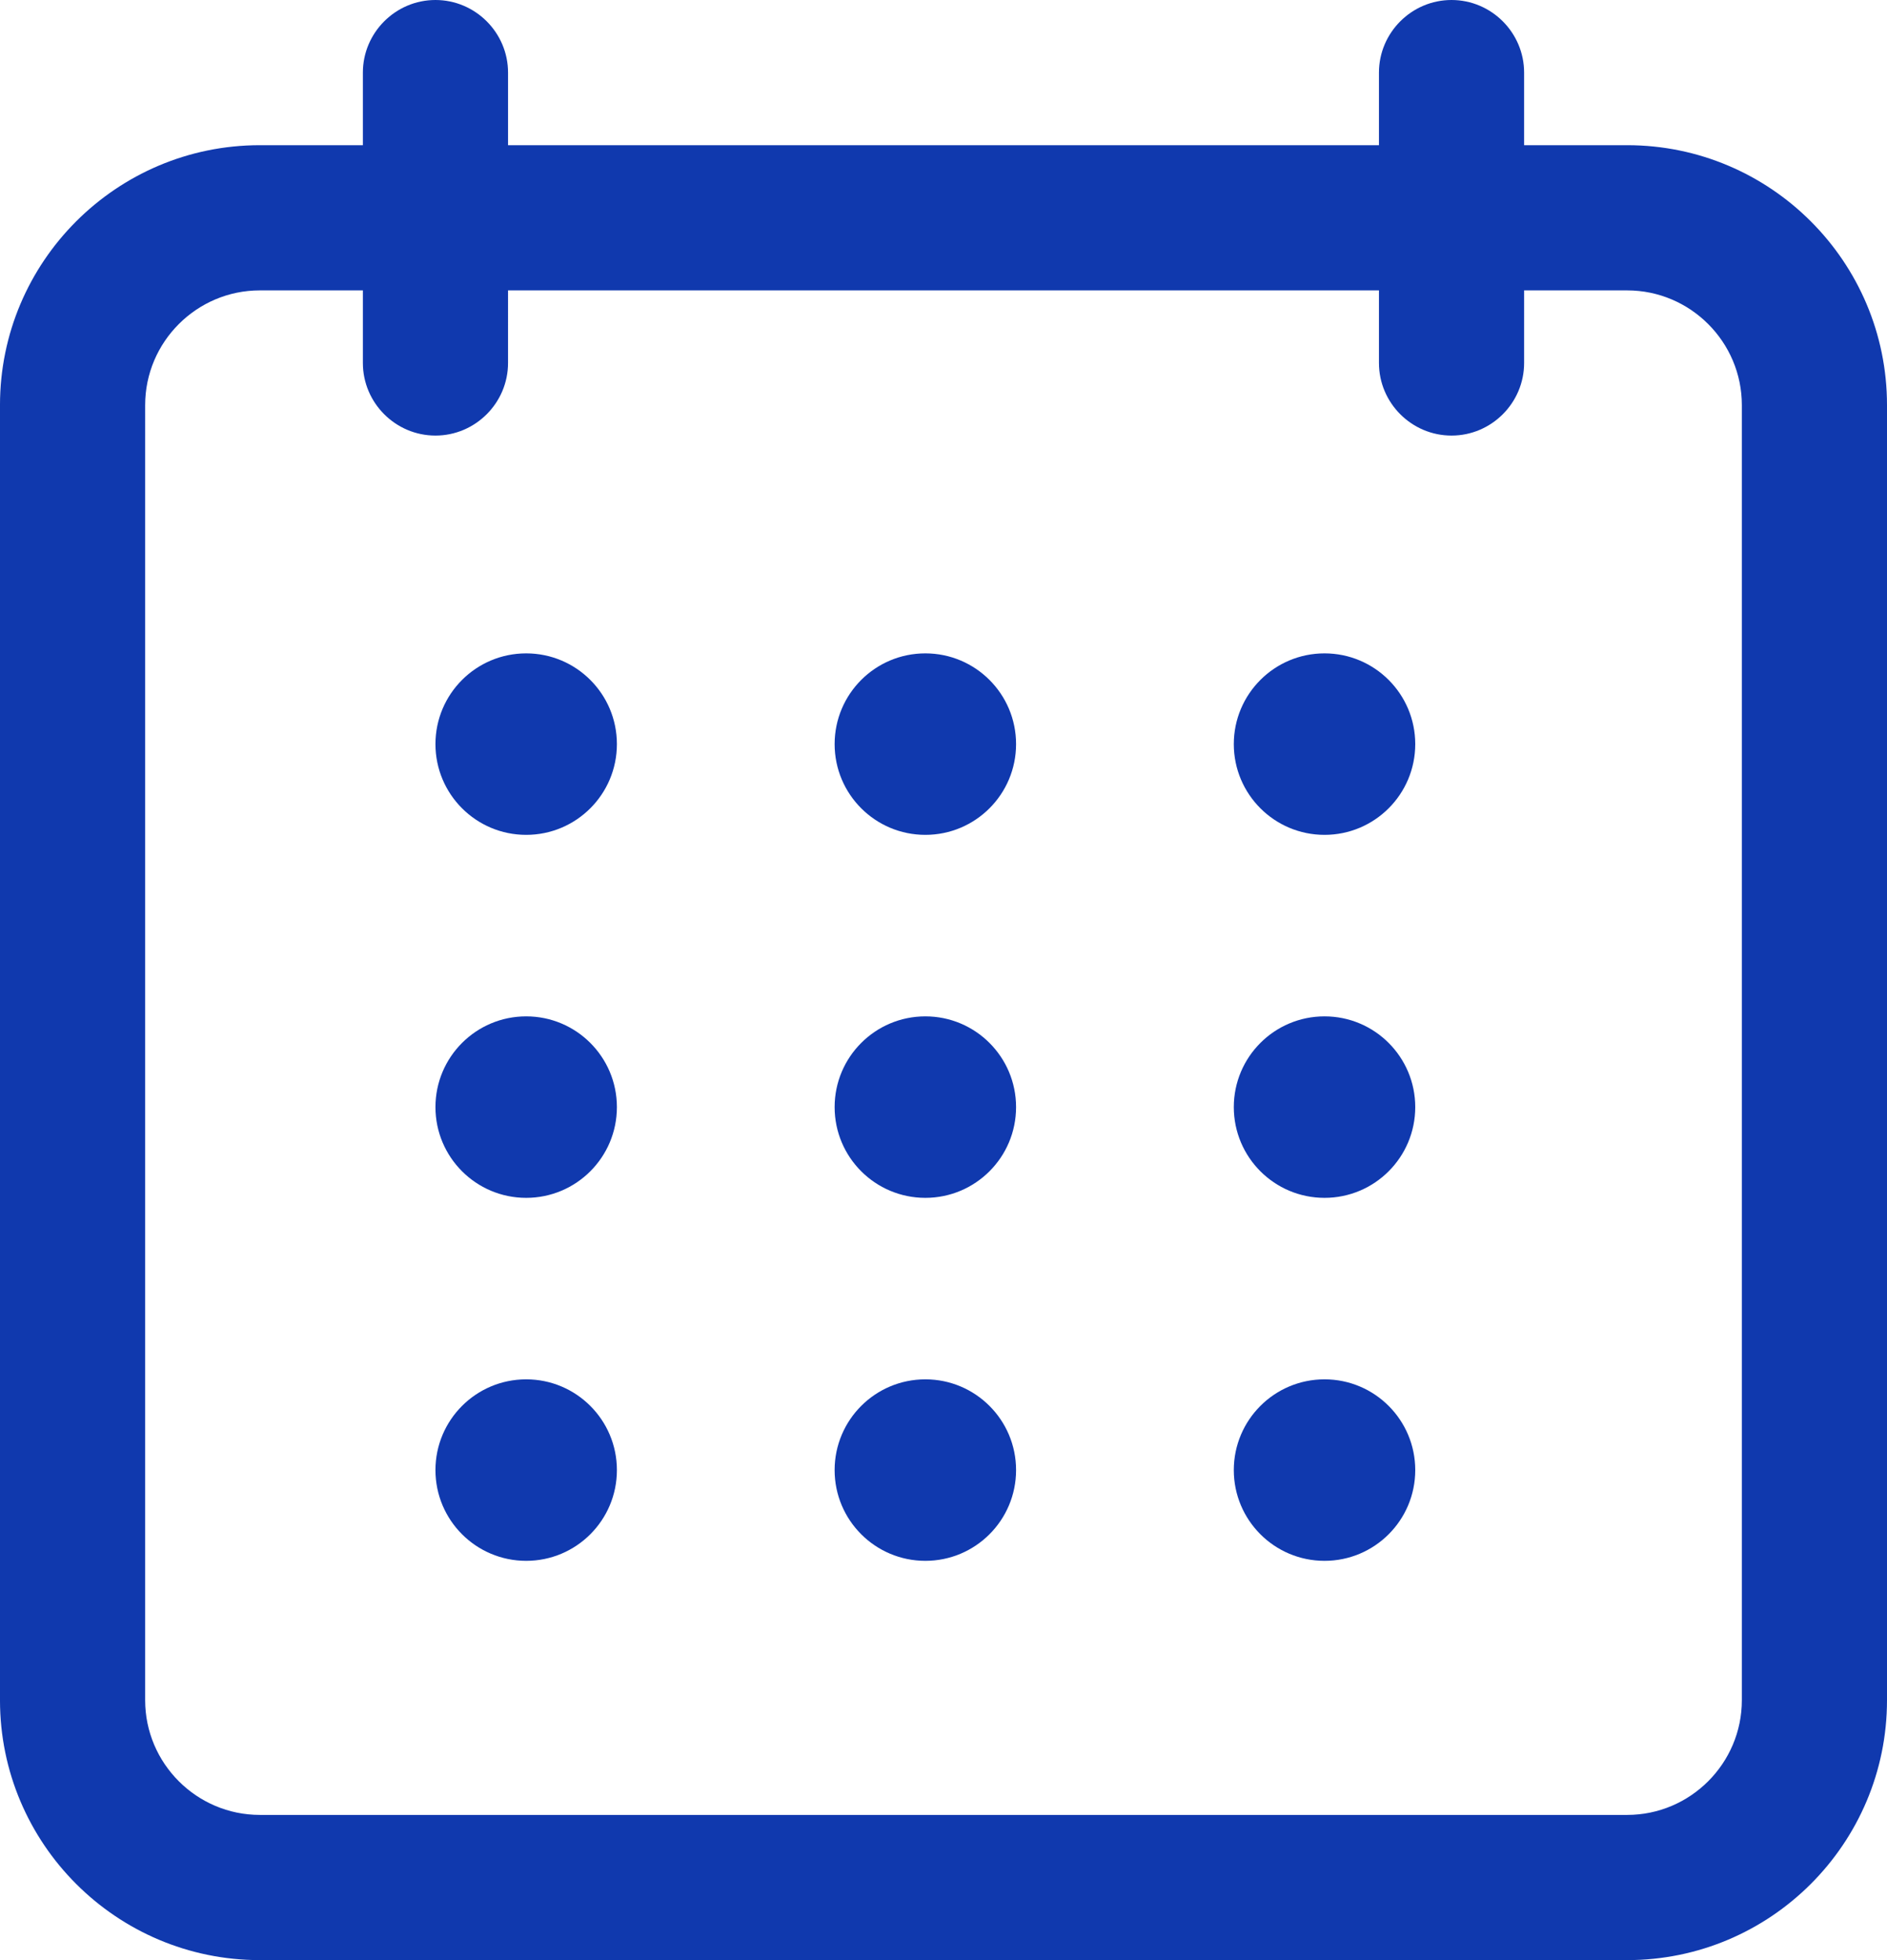 <?xml version="1.0" encoding="utf-8"?>
<!-- Generator: Adobe Illustrator 16.0.0, SVG Export Plug-In . SVG Version: 6.00 Build 0)  -->
<!DOCTYPE svg PUBLIC "-//W3C//DTD SVG 1.1//EN" "http://www.w3.org/Graphics/SVG/1.1/DTD/svg11.dtd">
<svg version="1.1" id="Capa_1" xmlns="http://www.w3.org/2000/svg" xmlns:xlink="http://www.w3.org/1999/xlink" x="0px" y="0px"
	 width="493.037px" height="512px" viewBox="0 0 493.037 512" enable-background="new 0 0 493.037 512" xml:space="preserve">
<g>
	<g>
		<path fill="#1039AE" d="M67.886,512h357.263c37.45,0,67.888-30.436,67.888-67.888V105.813c0-37.452-30.438-67.888-67.888-67.888
			H398.22V18.962C398.22,8.533,389.687,0,379.258,0c-10.429,0-18.963,8.533-18.963,18.962v18.963H132.741V18.962
			C132.741,8.533,124.207,0,113.775,0c-10.43,0-18.962,8.533-18.962,18.962v18.963H67.885c-37.451,0-67.887,30.436-67.887,67.888
			v338.299C0,481.564,30.434,512,67.886,512L67.886,512z M37.926,105.813c0-16.498,13.463-29.961,29.961-29.961h26.927v18.962
			c0,10.43,8.532,18.963,18.963,18.963s18.963-8.533,18.963-18.963V75.852h227.556v18.962c0,10.43,8.533,18.963,18.963,18.963
			c10.431,0,18.963-8.533,18.963-18.963V75.852h26.928c16.497,0,29.961,13.463,29.961,29.961v338.299
			c0,16.497-13.464,29.961-29.961,29.961H67.886c-16.498,0-29.961-13.464-29.961-29.961V105.813z"/>
		<circle fill="#1039AE" cx="137.48" cy="194.37" r="23.703"/>
		<circle fill="#1039AE" cx="241.776" cy="194.37" r="23.703"/>
		<circle fill="#1039AE" cx="346.073" cy="194.37" r="23.703"/>
		<circle fill="#1039AE" cx="137.48" cy="289.186" r="23.703"/>
		<circle fill="#1039AE" cx="241.776" cy="289.186" r="23.703"/>
		<circle fill="#1039AE" cx="346.073" cy="289.186" r="23.703"/>
		<circle fill="#1039AE" cx="137.48" cy="384" r="23.704"/>
		<circle fill="#1039AE" cx="241.776" cy="384" r="23.704"/>
		<circle fill="#1039AE" cx="346.073" cy="384" r="23.704"/>
	</g>
</g>
</svg>
